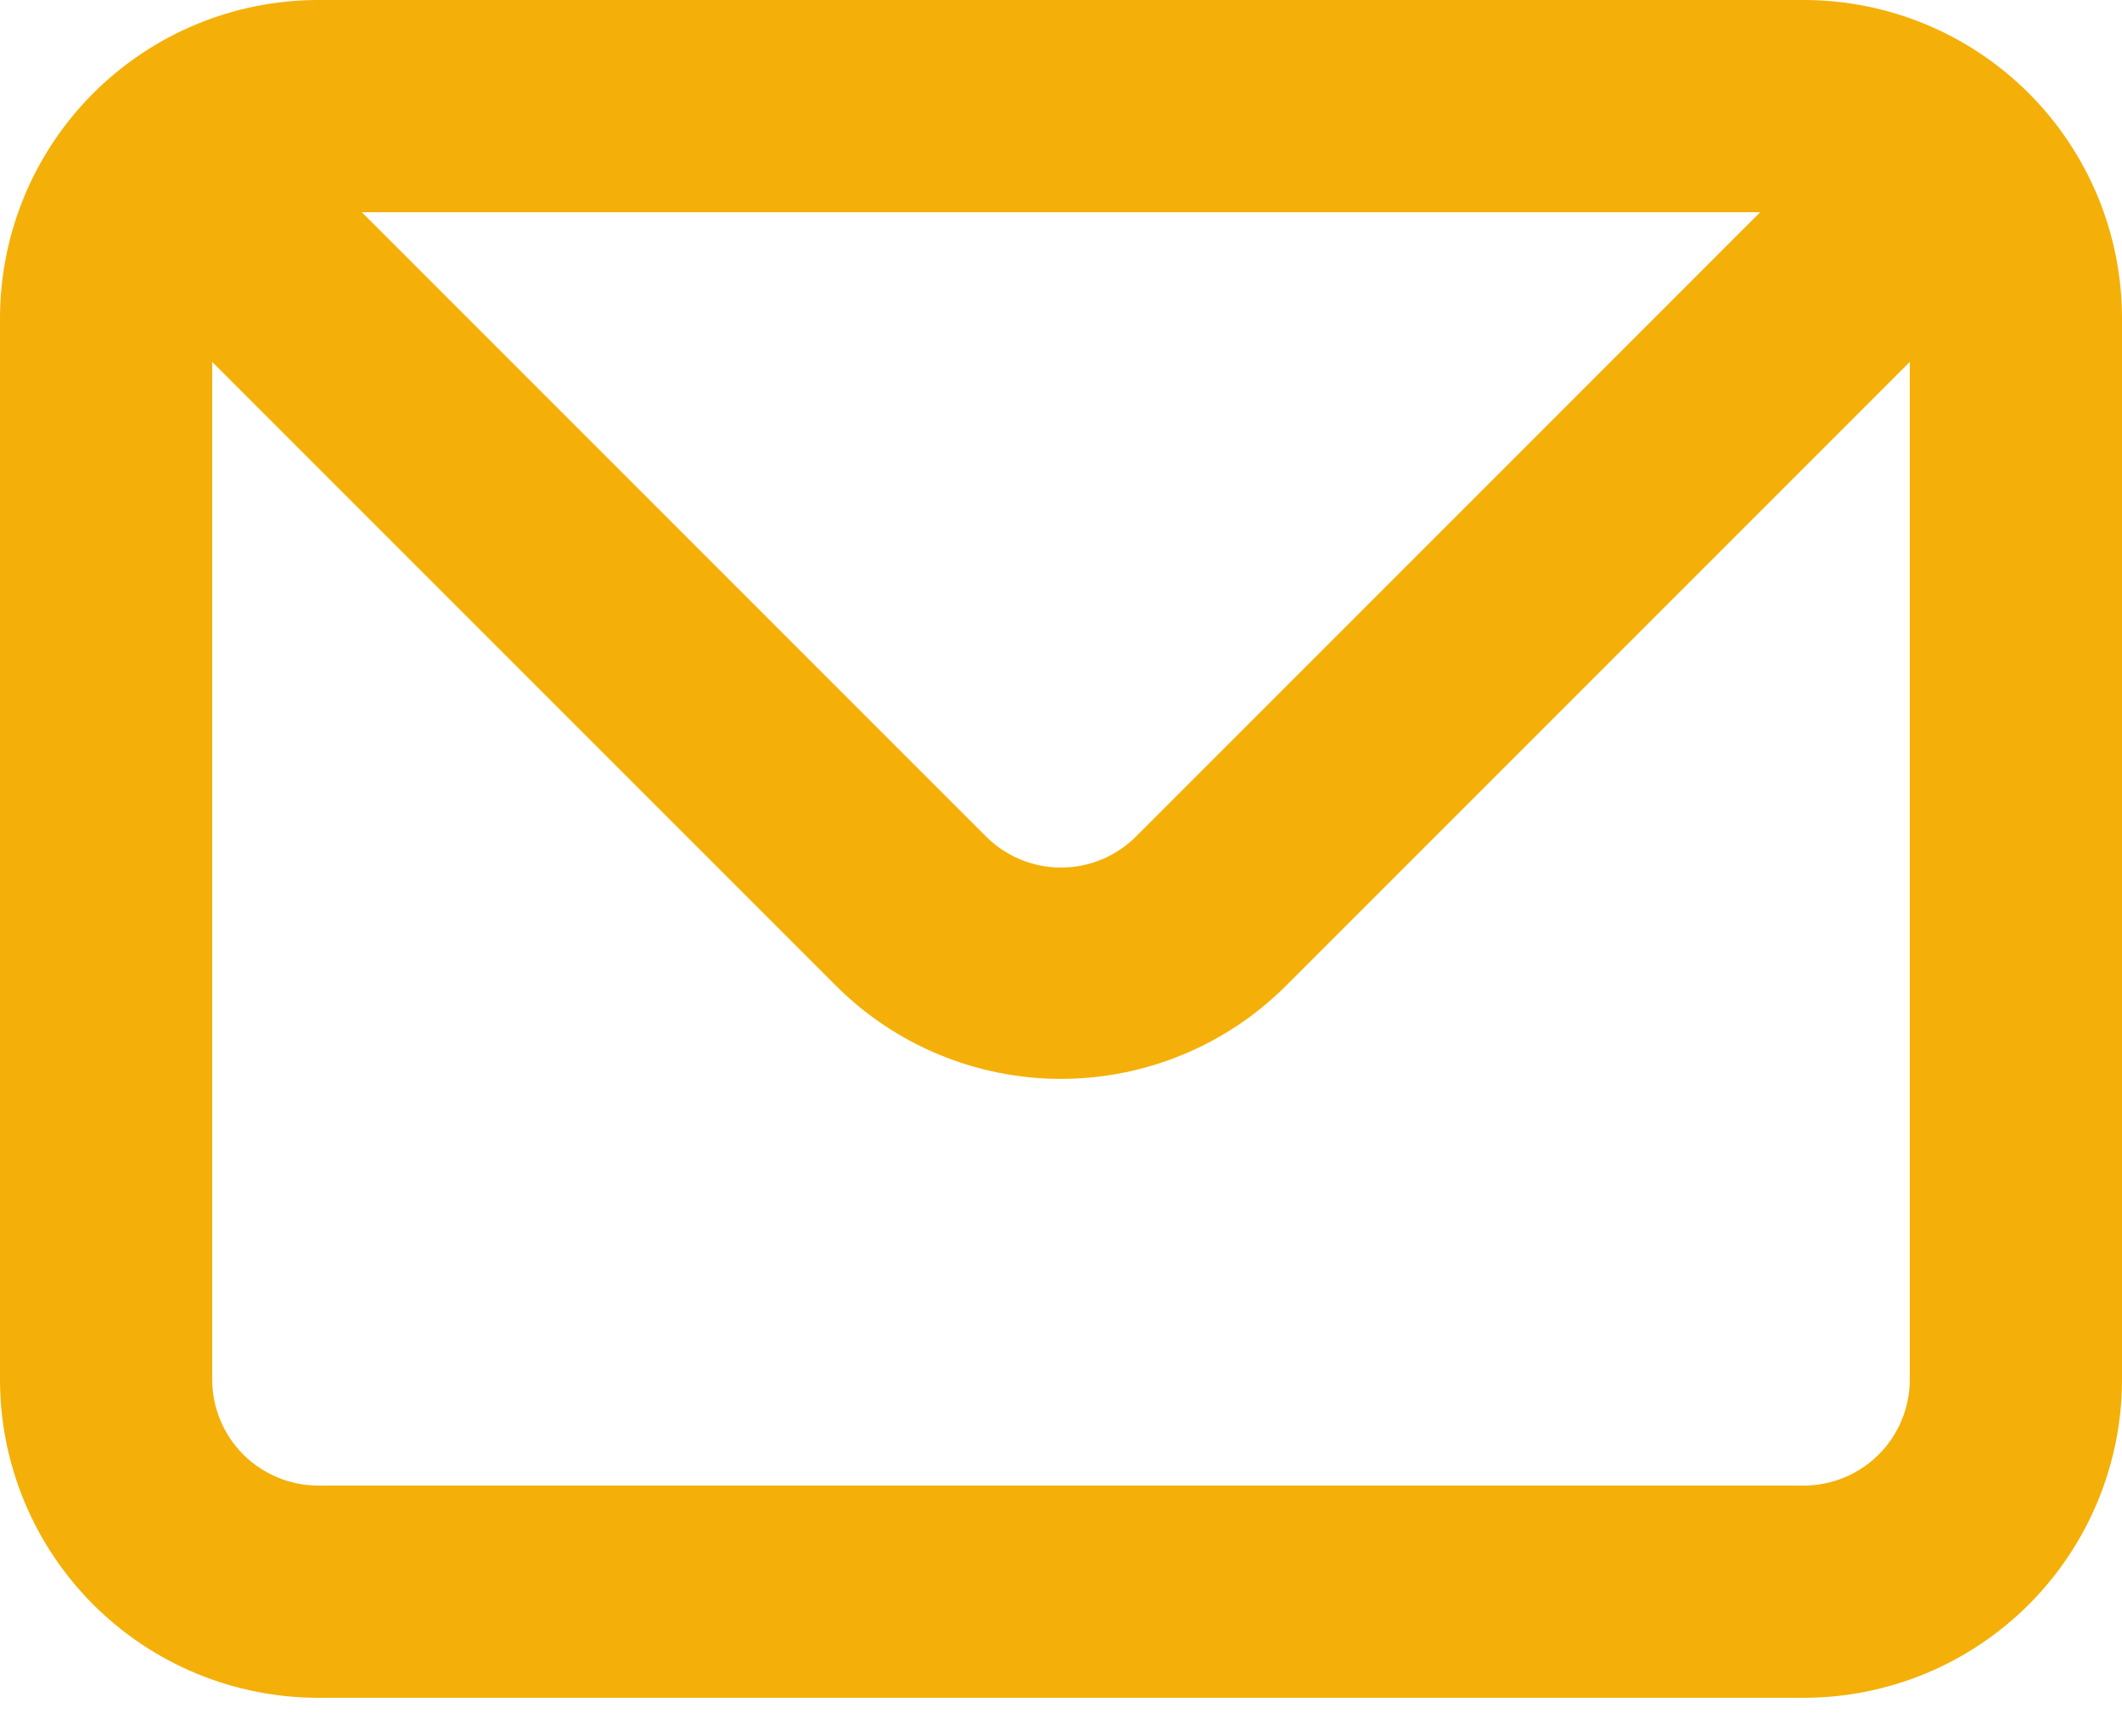 <?xml version="1.0" encoding="UTF-8"?> <svg xmlns="http://www.w3.org/2000/svg" width="33" height="27" viewBox="0 0 33 27" fill="none"><path d="M28.05 0H4.95C3.637 0 2.378 0.522 1.45 1.45C0.522 2.378 0 3.637 0 4.95V21.45C0 22.763 0.522 24.022 1.45 24.95C2.378 25.878 3.637 26.4 4.95 26.4H28.05C29.363 26.4 30.622 25.878 31.55 24.95C32.478 24.022 33 22.763 33 21.45V4.95C33 3.637 32.478 2.378 31.55 1.45C30.622 0.522 29.363 0 28.05 0ZM27.373 3.3L17.672 13.002C17.518 13.157 17.336 13.279 17.135 13.363C16.933 13.447 16.718 13.49 16.5 13.49C16.282 13.49 16.067 13.447 15.865 13.363C15.664 13.279 15.482 13.157 15.329 13.002L5.627 3.3H27.373ZM29.7 21.45C29.7 21.888 29.526 22.307 29.217 22.617C28.907 22.926 28.488 23.1 28.05 23.1H4.95C4.512 23.1 4.093 22.926 3.783 22.617C3.474 22.307 3.3 21.888 3.3 21.45V5.627L13.002 15.329C13.93 16.256 15.188 16.776 16.5 16.776C17.812 16.776 19.07 16.256 19.998 15.329L29.7 5.627V21.45Z" fill="#F4B008"></path></svg> 